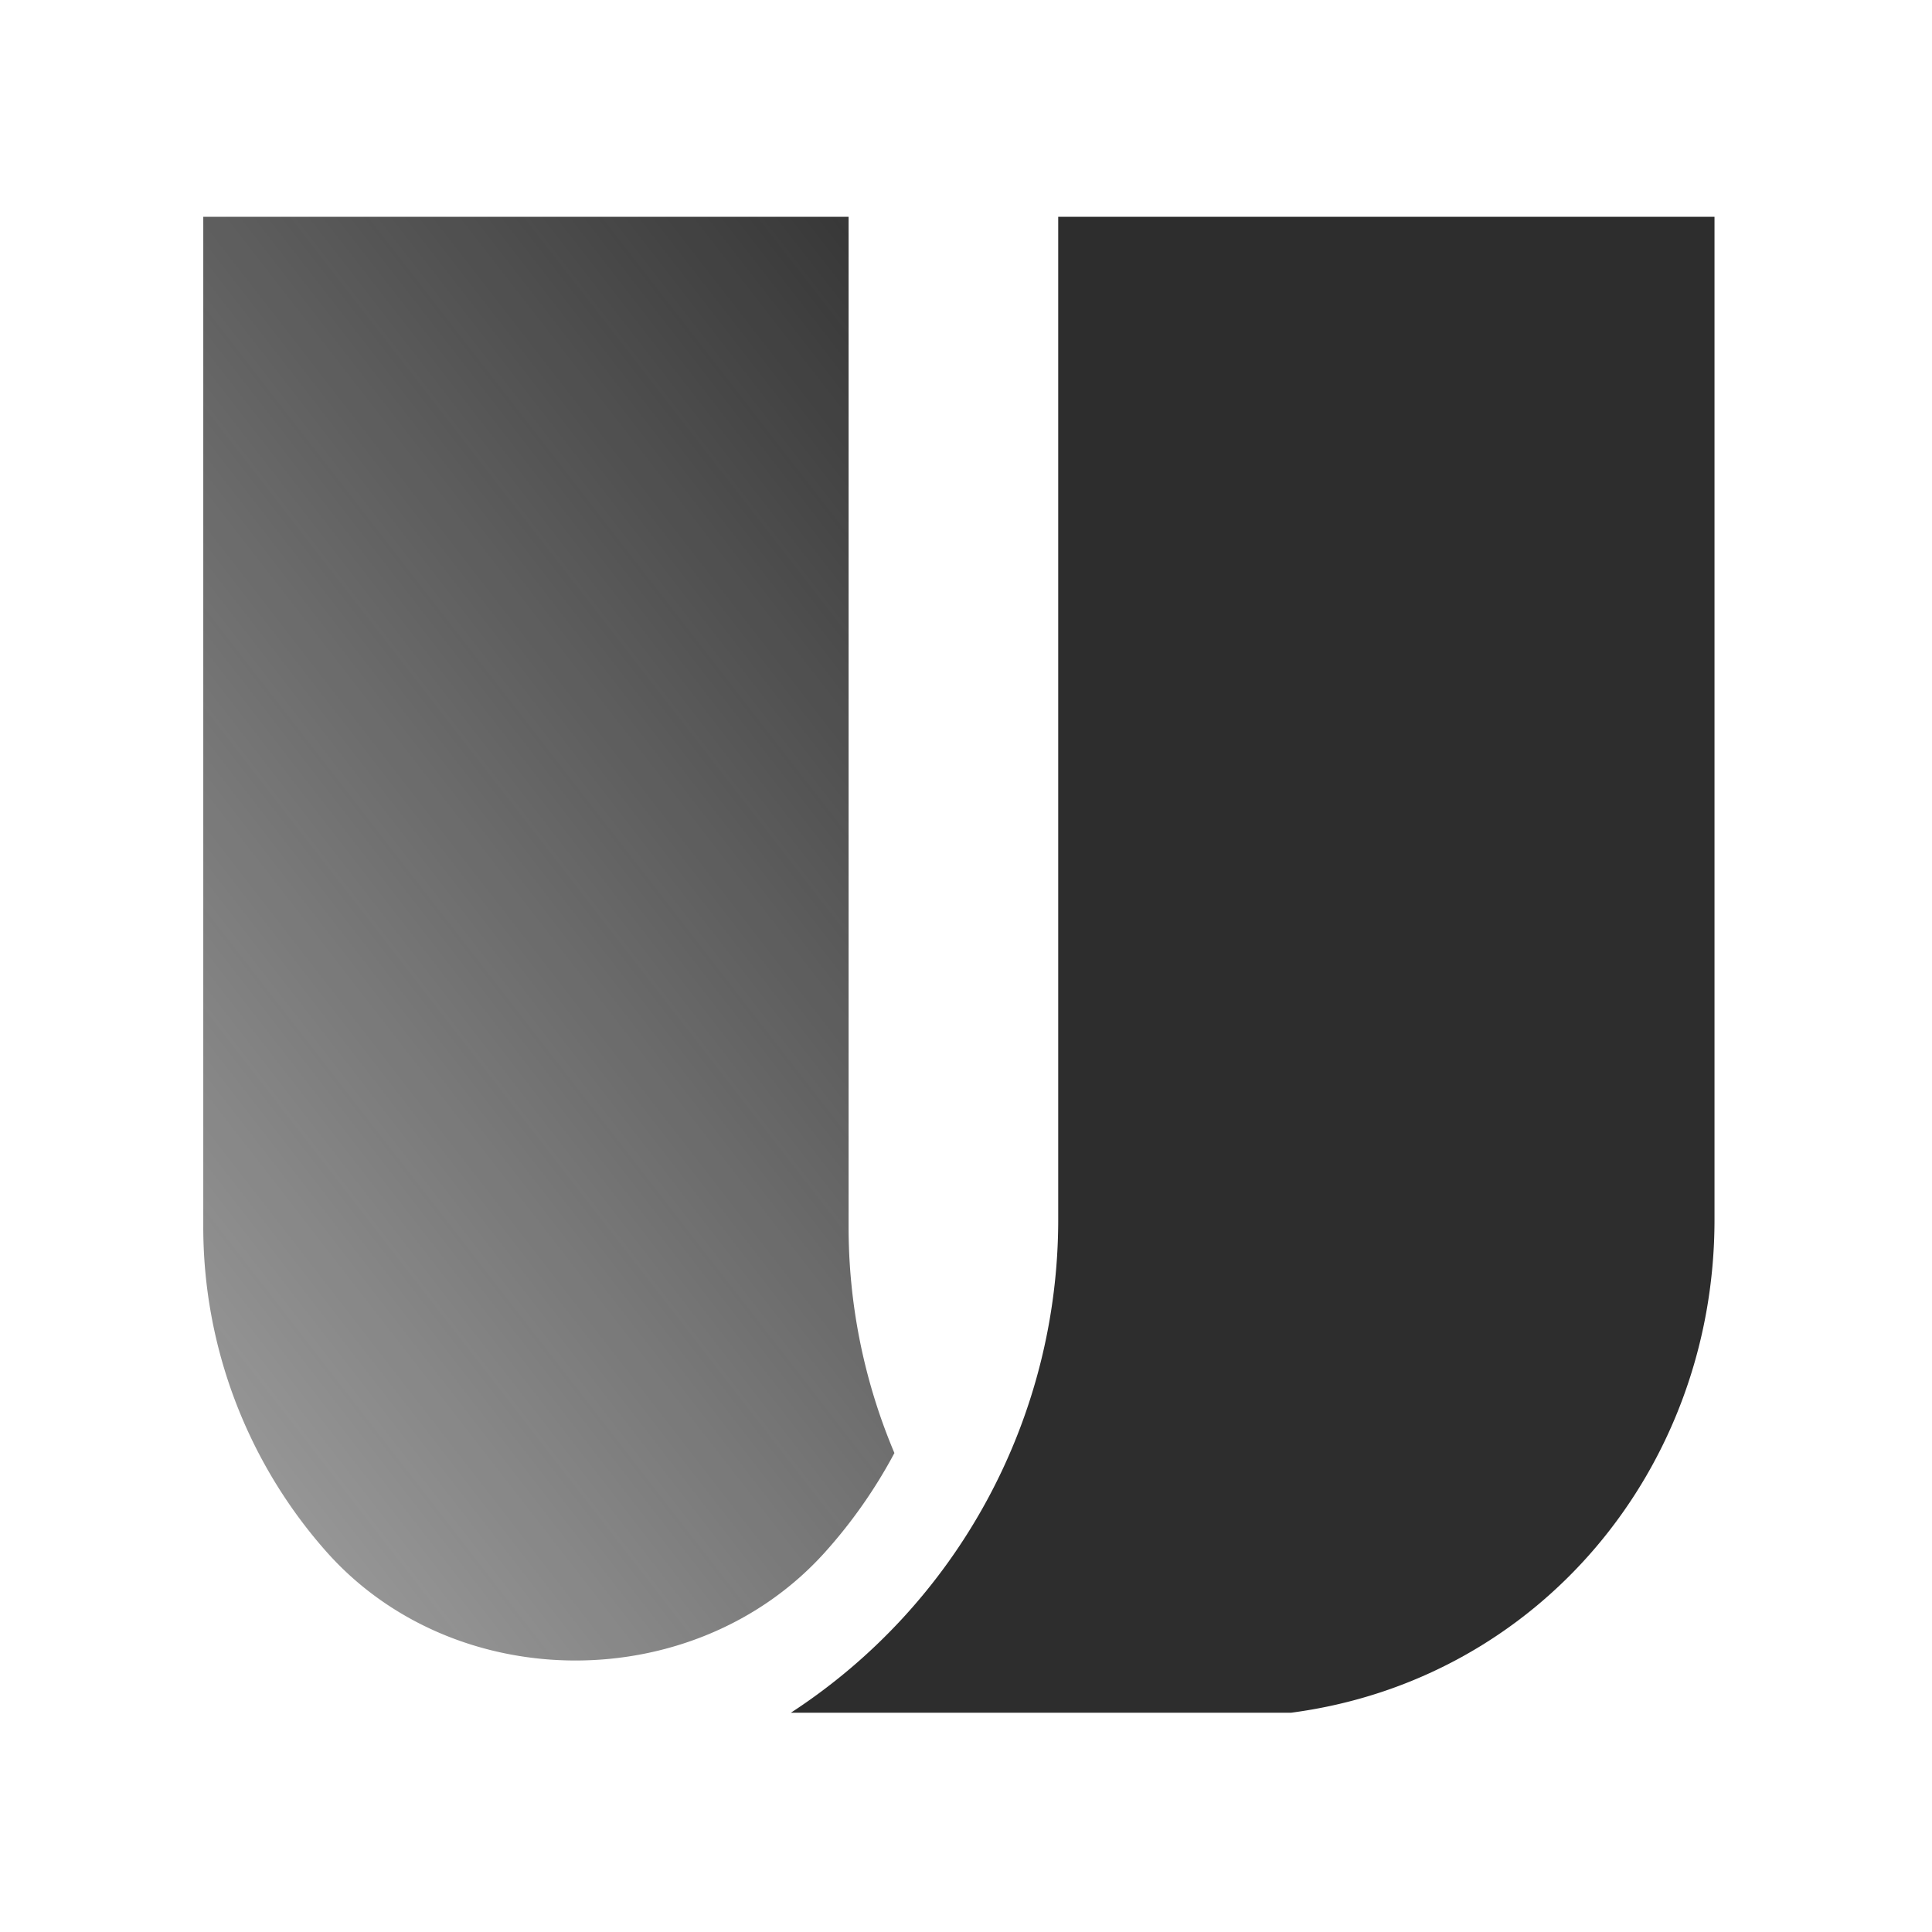 <svg xmlns="http://www.w3.org/2000/svg" viewBox="0 0 326 326"><style>@media (prefers-color-scheme:dark){.ll{fill:#fff}.lgg{stop-color:#fff}}</style><defs><linearGradient id="linear-gradient" x1="195.86" y1="260.86" x2="-172.97" y2="-25.64" gradientTransform="matrix(1 0 0 -1 0 325.89)" gradientUnits="userSpaceOnUse"><stop class="lgg" offset="0" stop-color="#2d2d2d"/><stop class="lgg" offset="1" stop-color="#2d2d2d" stop-opacity="0"/></linearGradient><clipPath id="clip-path"><path fill="none" d="M28.9 28.9h268.19v268.19H28.9z"/></clipPath></defs><g clip-path="url('#clip-path')"><path d="M217.85 289h-84.4a99.29 99.29 0 0 0 45.11-83.23V36.58H289.3v169.23c0 42.13-29.73 77.7-71.45 83.19z" style="fill:#2d2d2d"/><path d="M54.89 261.62c21.7 24.7 62.39 24.73 84.35.26a84.42 84.42 0 0 0 11.68-16.7 97.83 97.83 0 0 1-7.73-38.18V36.58H34.3V207a82.66 82.66 0 0 0 20.59 54.62z" fill="url('#linear-gradient')"/></g></svg>